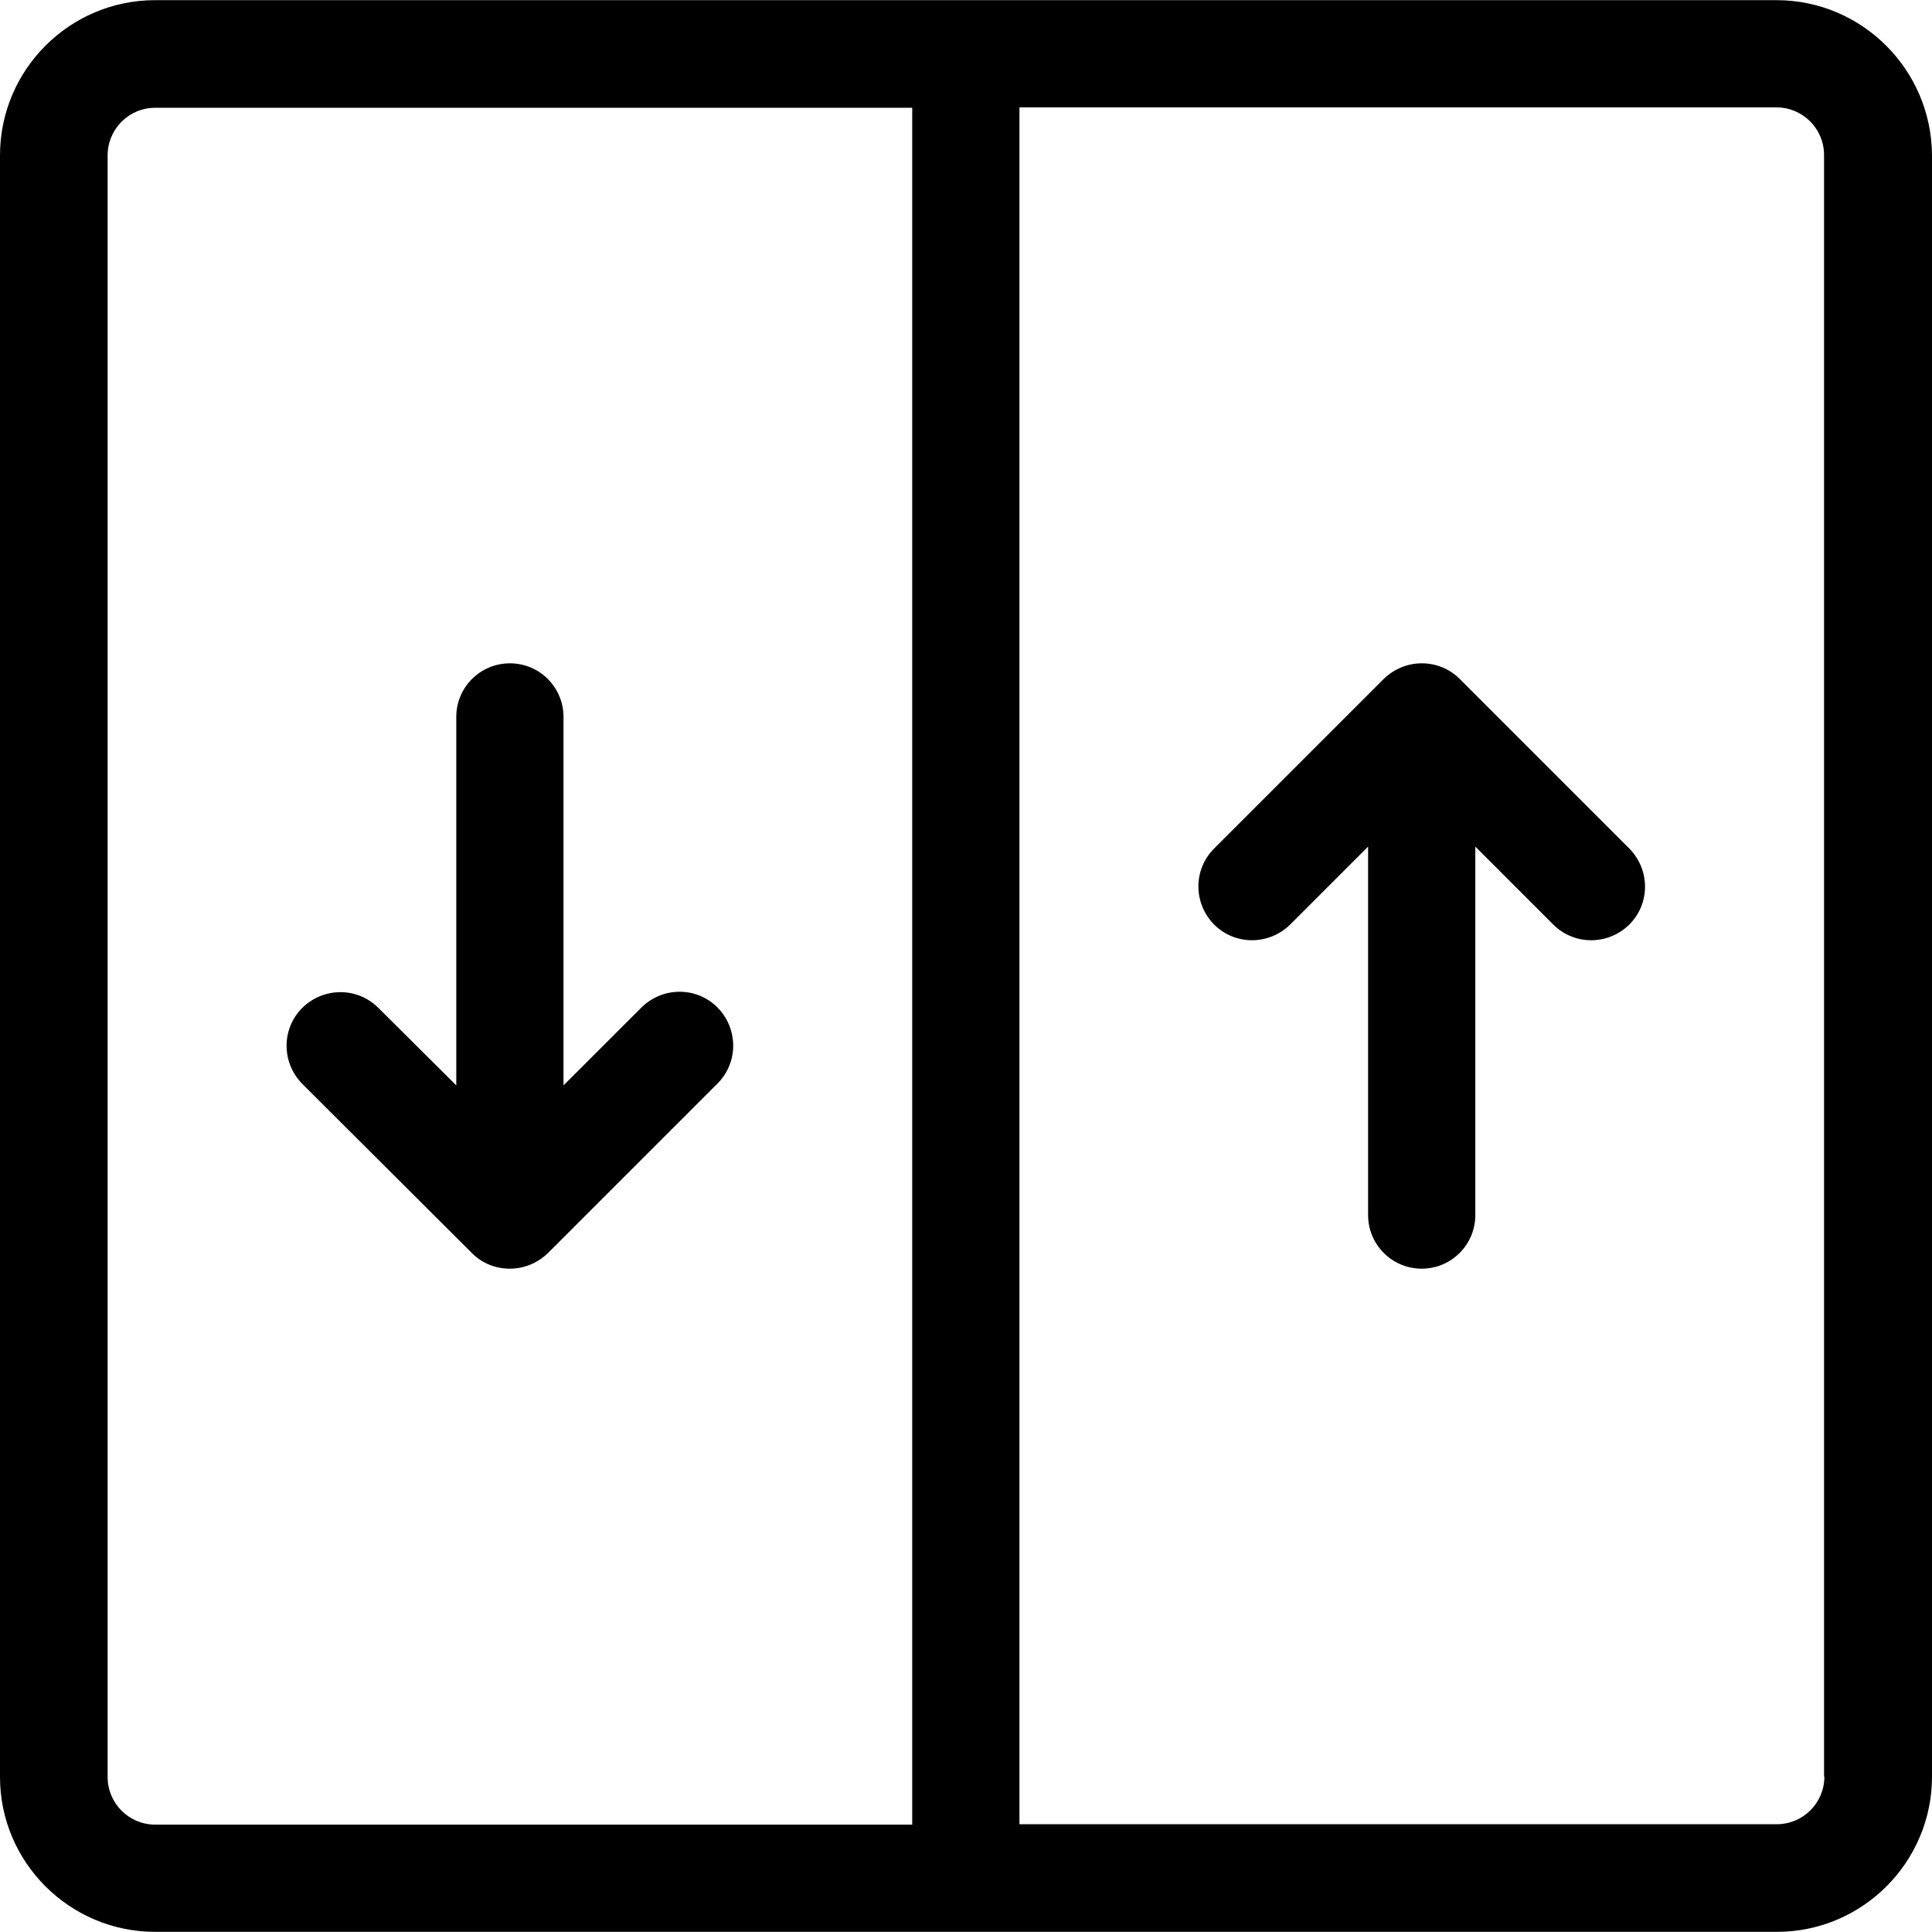 <svg width="24" height="24" viewBox="0 0 24 24" fill="none" xmlns="http://www.w3.org/2000/svg">
<g clip-path="url(#clip0_6_460)">
<path d="M22.068 0.002H1.927C0.864 0.002 0 0.867 0 1.93V22.075C0 23.133 0.864 23.998 1.927 23.998H22.073C23.136 23.998 24 23.133 24 22.07V1.93C23.995 0.867 23.131 0.002 22.068 0.002ZM11.332 22.666H1.927C1.601 22.666 1.337 22.401 1.337 22.075V1.93C1.337 1.604 1.601 1.339 1.927 1.339H11.332V22.666ZM22.073 22.661H12.664V1.334H22.068C22.394 1.334 22.659 1.599 22.659 1.925V22.07H22.663C22.663 22.396 22.399 22.661 22.073 22.661Z" fill="black"/>
<path d="M8.913 12.515C8.653 12.255 8.233 12.255 7.969 12.515L7 13.483V8.906C7 8.538 6.703 8.24 6.334 8.24C5.966 8.24 5.668 8.538 5.668 8.906V13.483L4.7 12.52C4.44 12.26 4.02 12.26 3.755 12.52C3.495 12.78 3.495 13.2 3.755 13.464L5.862 15.566C5.994 15.699 6.164 15.76 6.334 15.76C6.504 15.76 6.674 15.694 6.807 15.566L8.913 13.46C9.173 13.2 9.173 12.78 8.913 12.515Z" fill="black"/>
<path d="M20.24 10.541L18.133 8.434C18.001 8.302 17.831 8.24 17.661 8.24C17.491 8.24 17.321 8.306 17.189 8.434L15.082 10.541C14.822 10.8 14.822 11.221 15.082 11.485C15.342 11.745 15.762 11.745 16.027 11.485L16.995 10.517V15.094C16.995 15.462 17.293 15.76 17.661 15.76C18.029 15.76 18.327 15.462 18.327 15.094V10.517L19.295 11.485C19.555 11.745 19.976 11.745 20.24 11.485C20.5 11.226 20.5 10.805 20.24 10.541Z" fill="black"/>
</g>
<defs>
<clipPath id="clip0_6_460">
<rect width="24" height="24" fill="white"/>
</clipPath>
</defs>
</svg>
